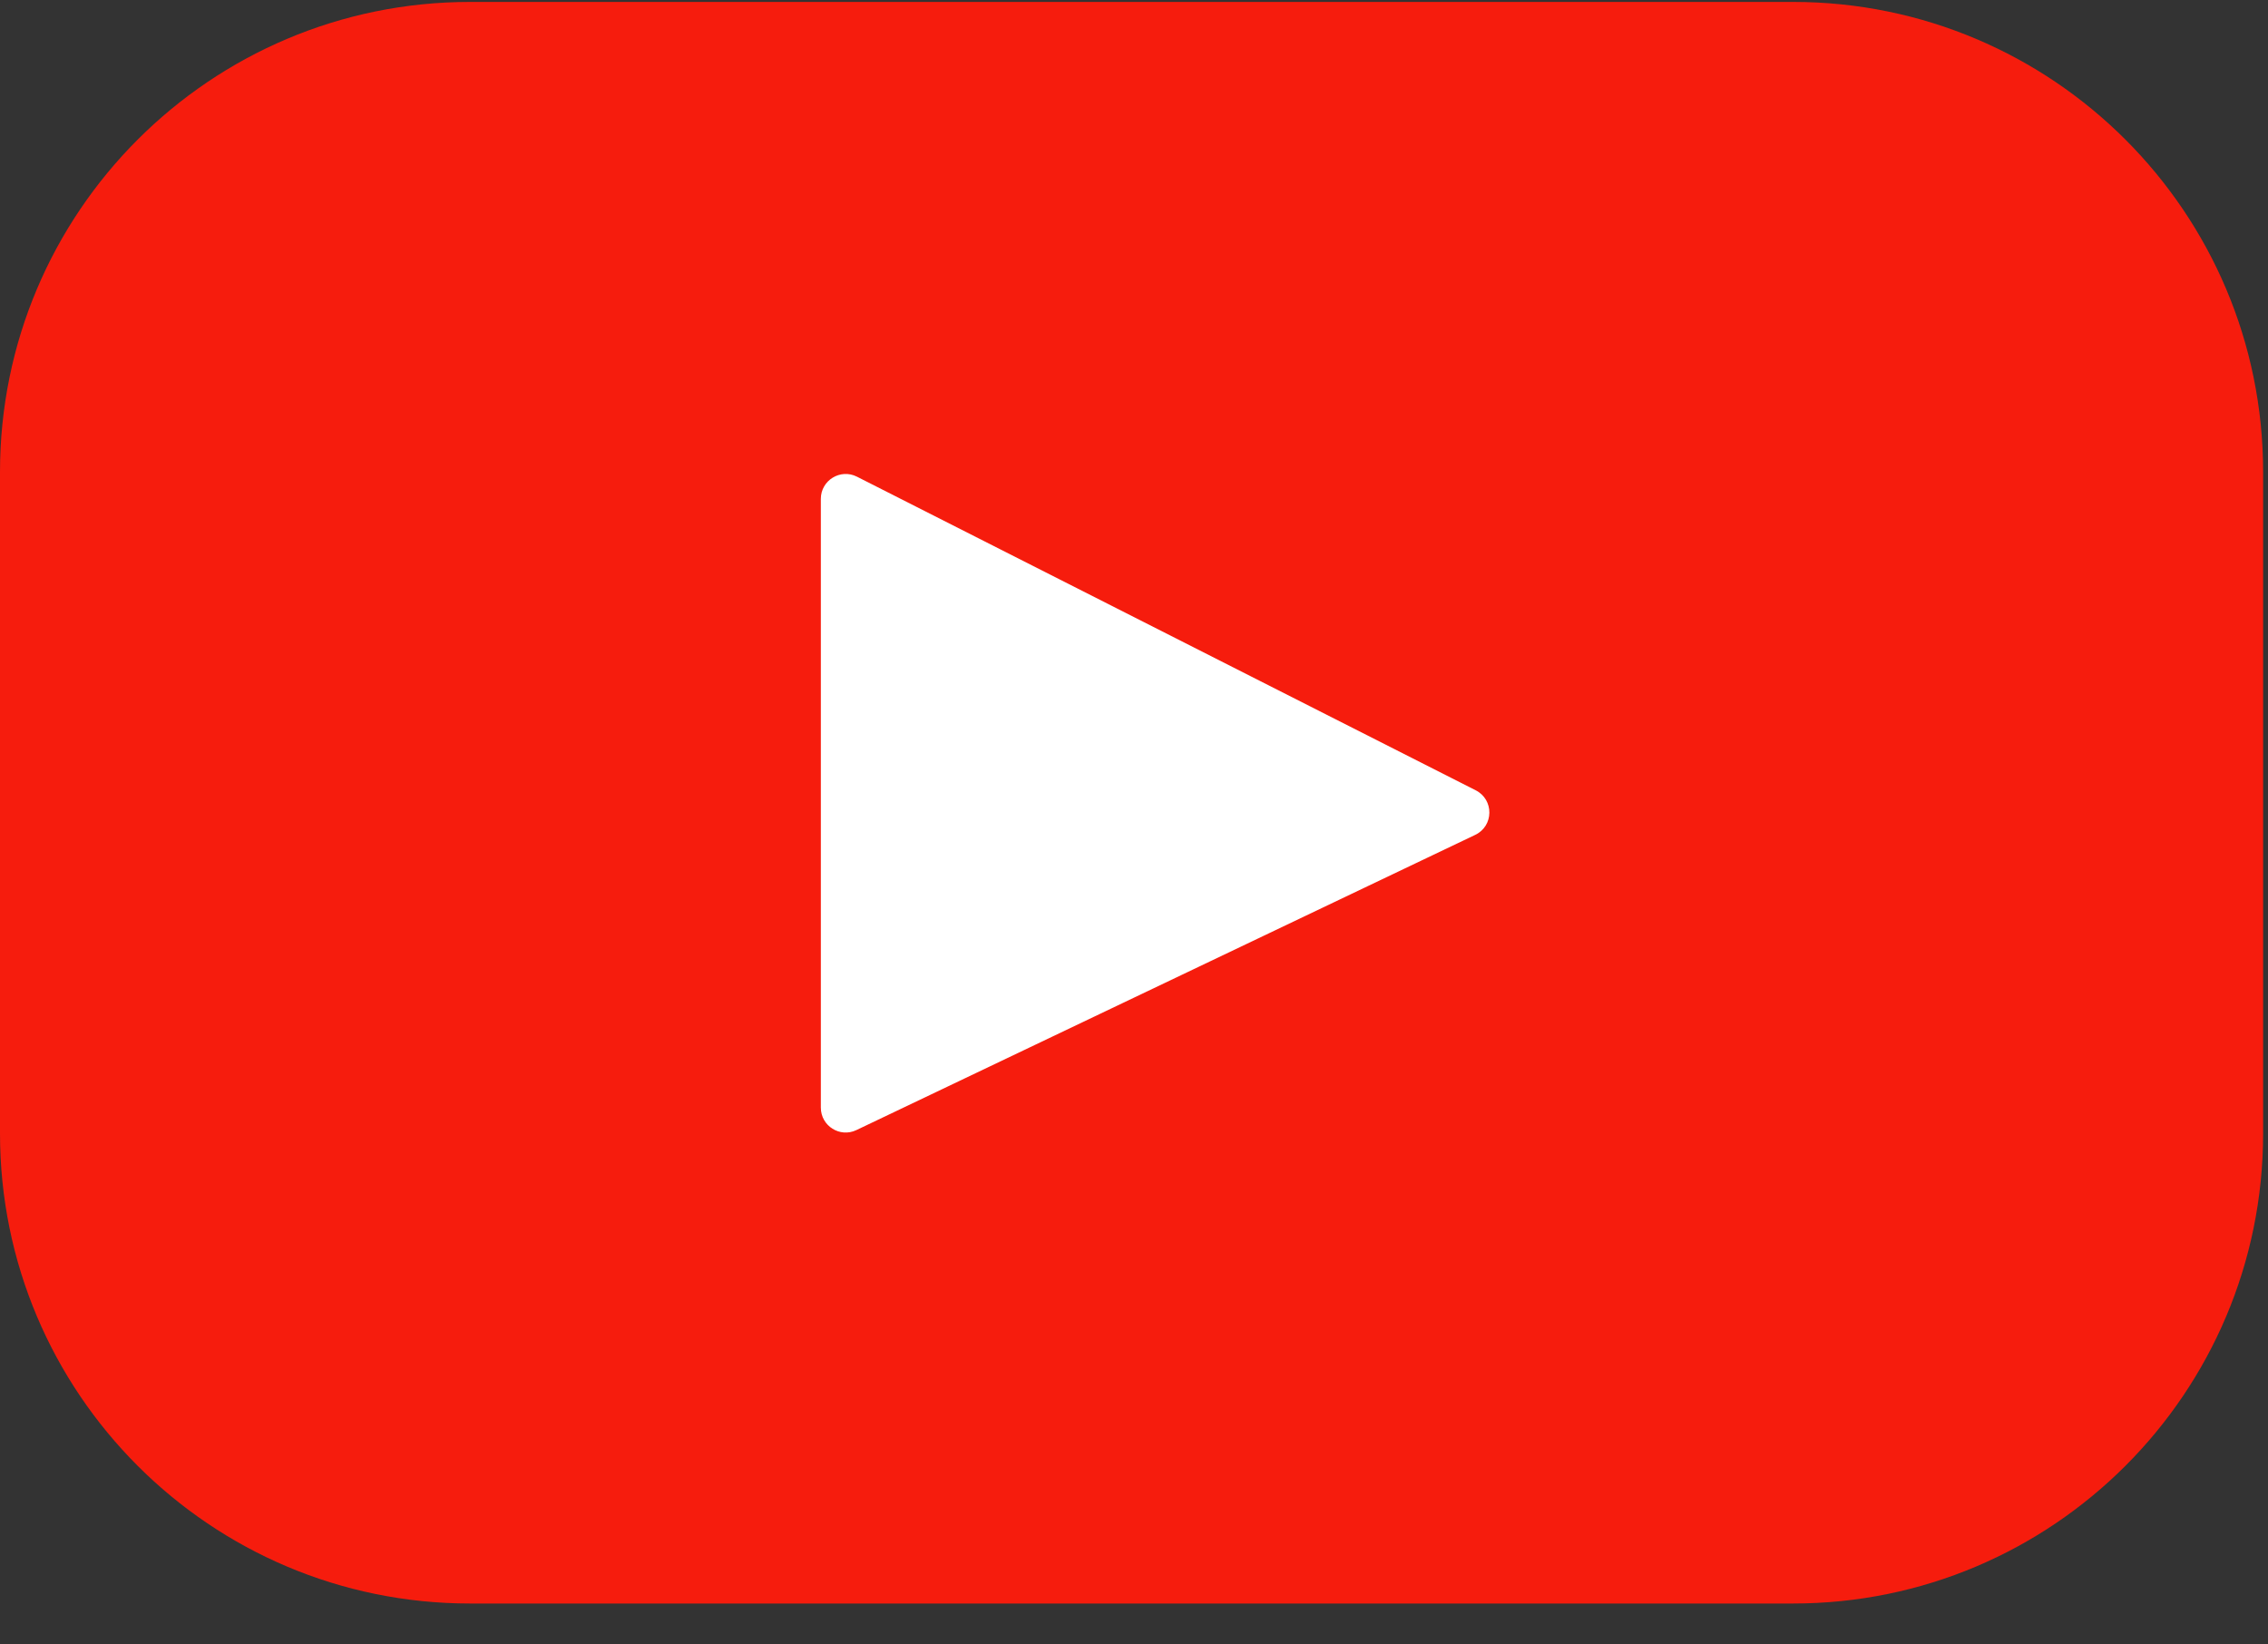 <?xml version="1.0" encoding="UTF-8"?>
<svg width="40px" height="29px" viewBox="0 0 40 29" version="1.1" xmlns="http://www.w3.org/2000/svg" xmlns:xlink="http://www.w3.org/1999/xlink">
    <rect x="0" y="0" width="40" height="29" fill="#333333" stroke="none"/>
    <!-- Generator: Sketch 51.3 (57544) - http://www.bohemiancoding.com/sketch -->
    <title>ic-youtube</title>
    <desc>Created with Sketch.</desc>
    <defs></defs>
    <g id="Page-1" stroke="none" stroke-width="1" fill="none" fill-rule="evenodd">
        <g id="ic-youtube" fill-rule="nonzero">
            <rect id="Rectangle" fill="#FFFFFF" x="10.13" y="4.675" width="17.403" height="17.143"></rect>
            <path d="M31.624,0.034 L8.29,0.034 C3.711,0.034 0,3.745 0,8.324 L0,19.988 C0,24.566 3.711,28.278 8.29,28.278 L31.624,28.278 C36.202,28.278 39.914,24.566 39.914,19.988 L39.914,8.324 C39.914,3.745 36.202,0.034 31.624,0.034 Z M26.018,14.723 L15.104,19.929 C14.813,20.068 14.477,19.856 14.477,19.533 L14.477,8.797 C14.477,8.47 14.822,8.259 15.113,8.406 L26.027,13.937 C26.352,14.102 26.346,14.567 26.018,14.723 Z" id="Shape" fill="#F61C0D"></path>
        </g>
    </g>
</svg>